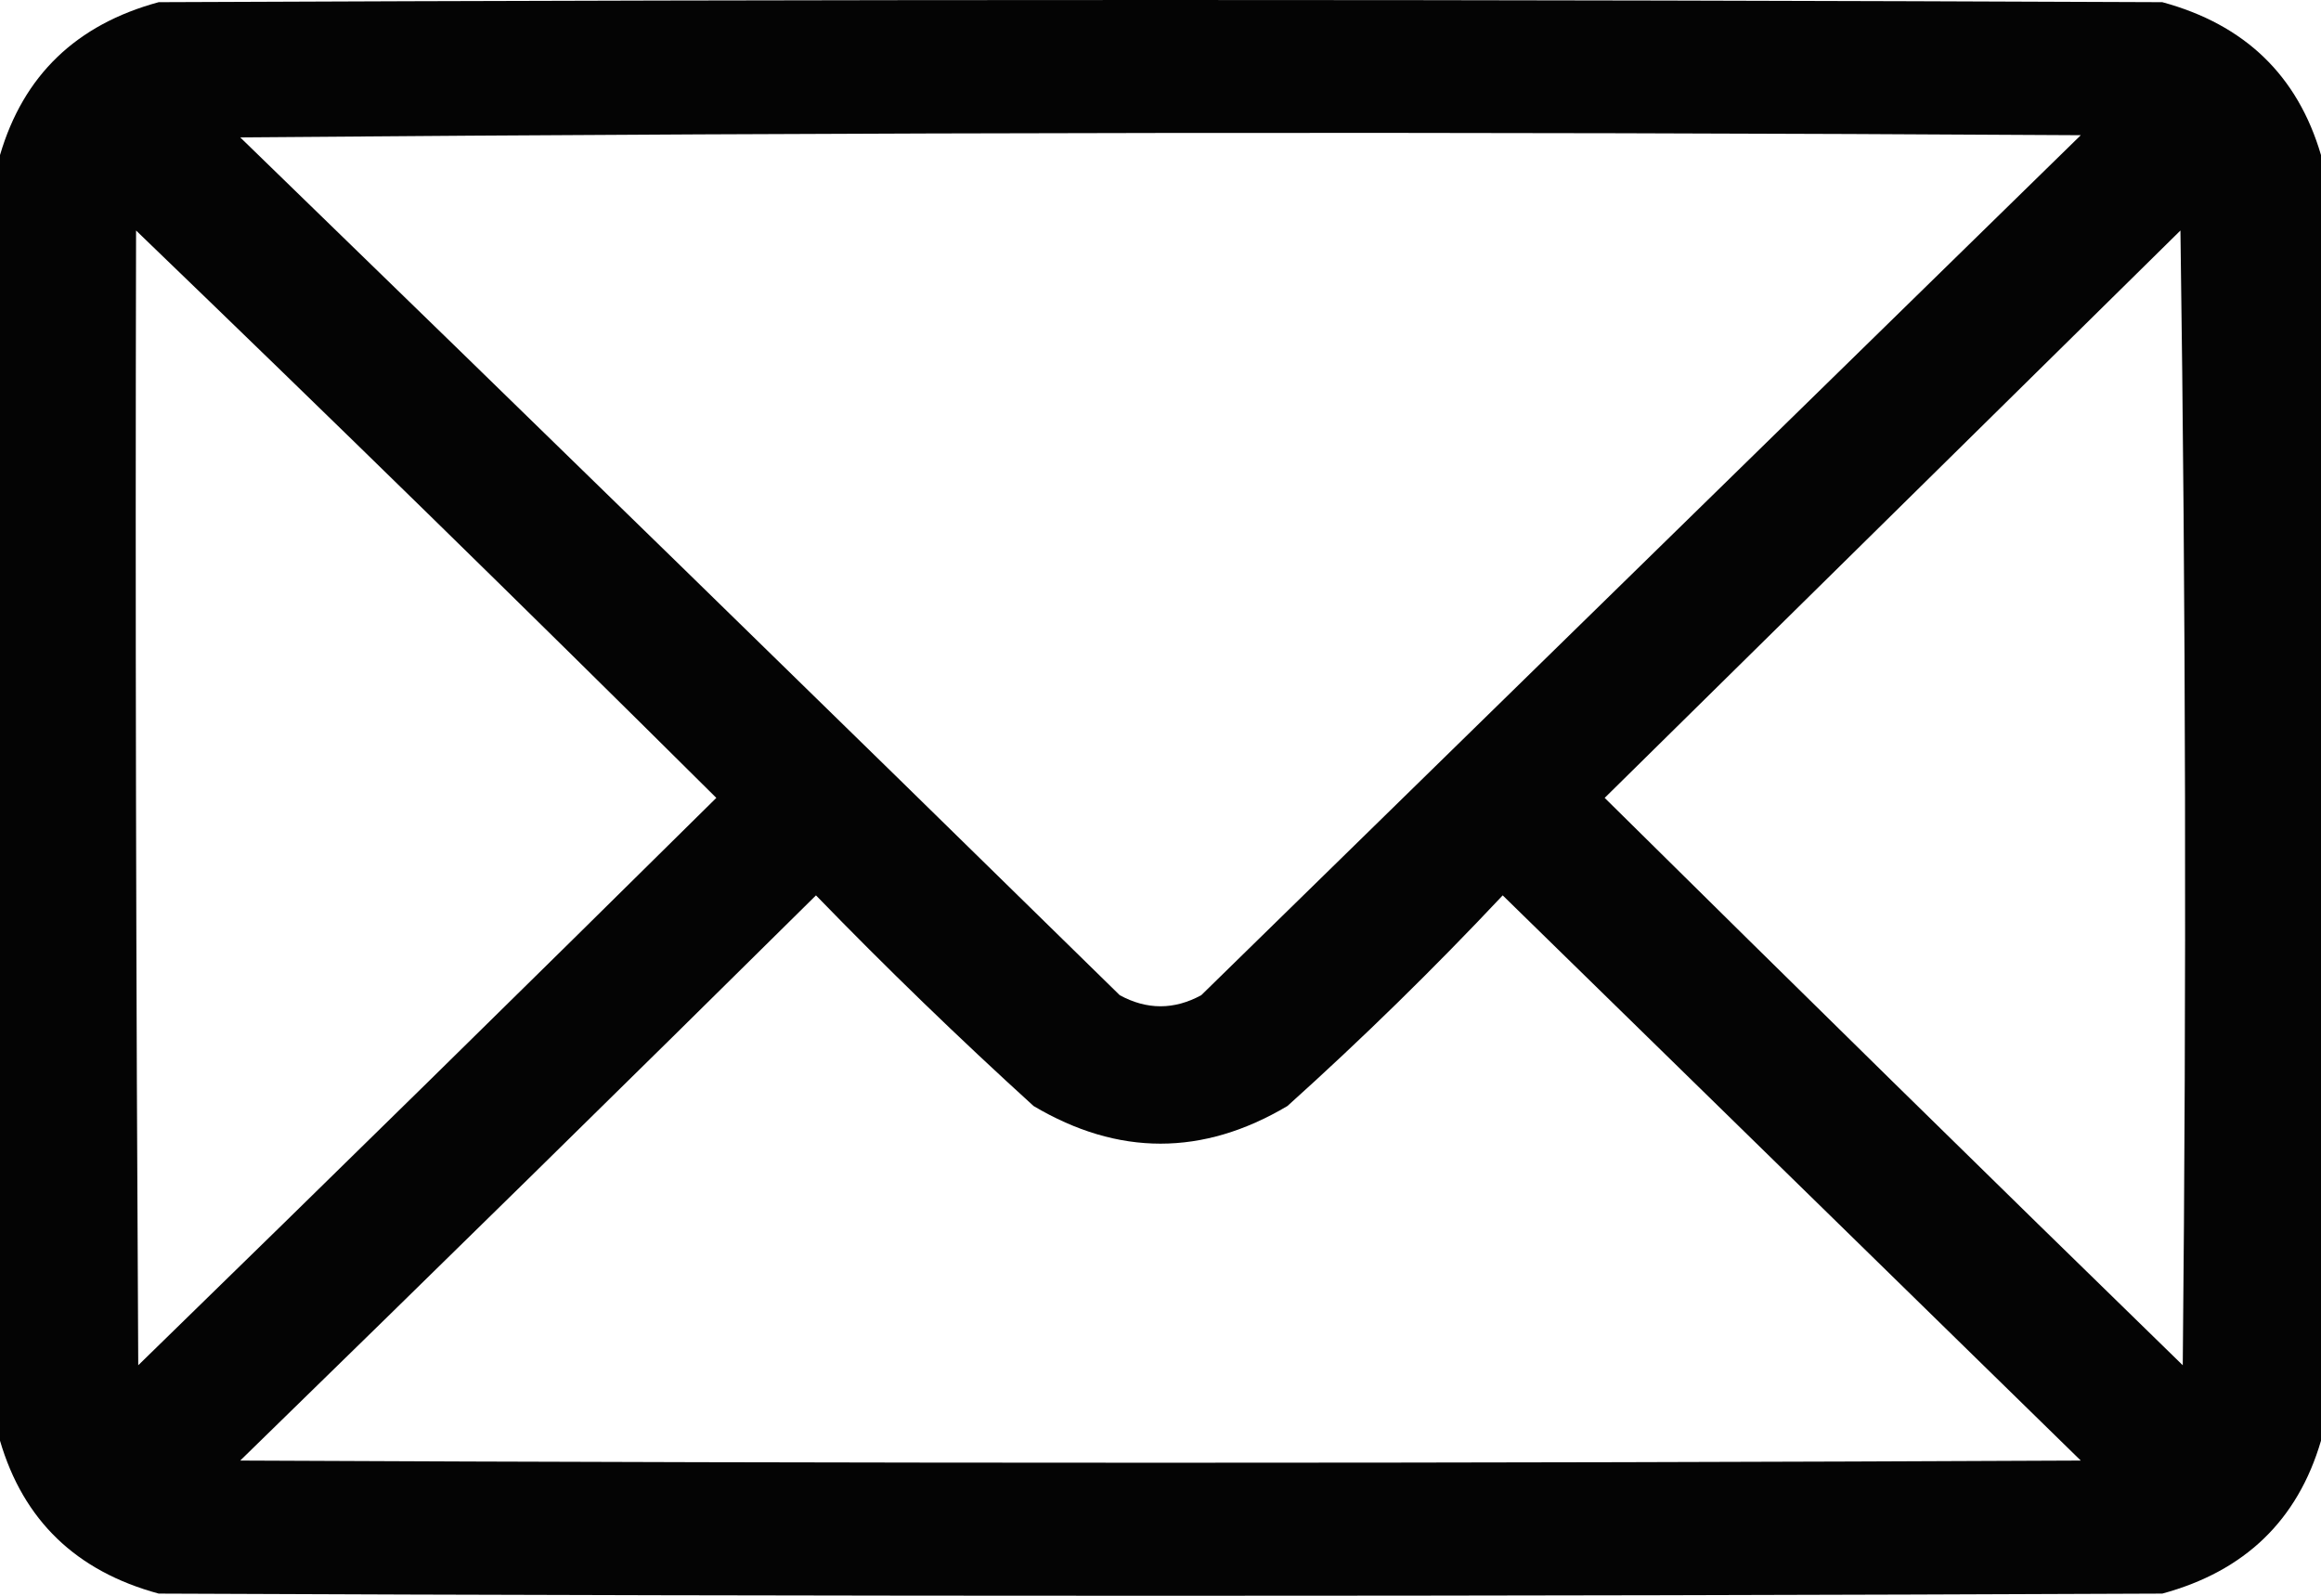 <svg width="16" height="11" viewBox="0 0 16 11" fill="none" xmlns="http://www.w3.org/2000/svg">
<path opacity="0.984" fill-rule="evenodd" clip-rule="evenodd" d="M16 1.069C16 4.023 16 6.977 16 9.931C15.839 10.48 15.474 10.831 14.906 10.985C10.302 11.005 5.698 11.005 1.094 10.985C0.525 10.831 0.161 10.48 0 9.931C0 6.977 0 4.023 0 1.069C0.161 0.52 0.526 0.169 1.094 0.015C5.698 -0.005 10.302 -0.005 14.906 0.015C15.474 0.169 15.839 0.52 16 1.069ZM1.656 0.947C5.88 0.912 10.109 0.906 14.344 0.932C12.323 2.908 10.302 4.884 8.281 6.86C8.094 6.962 7.906 6.962 7.719 6.86C5.702 4.883 3.681 2.912 1.656 0.947ZM0.938 1.589C2.281 2.882 3.614 4.185 4.938 5.5C3.615 6.808 2.287 8.112 0.953 9.411C0.938 6.804 0.932 4.196 0.938 1.589ZM15.031 1.589C15.068 4.191 15.073 6.799 15.047 9.411C13.713 8.112 12.385 6.808 11.062 5.5C12.386 4.196 13.709 2.892 15.031 1.589ZM5.625 6.172C6.108 6.67 6.608 7.154 7.125 7.624C7.708 7.97 8.292 7.97 8.875 7.624C9.391 7.16 9.885 6.676 10.359 6.172C11.688 7.471 13.016 8.769 14.344 10.068C10.115 10.088 5.885 10.088 1.656 10.068C2.985 8.773 4.308 7.475 5.625 6.172Z" fill="black"/>
</svg>
